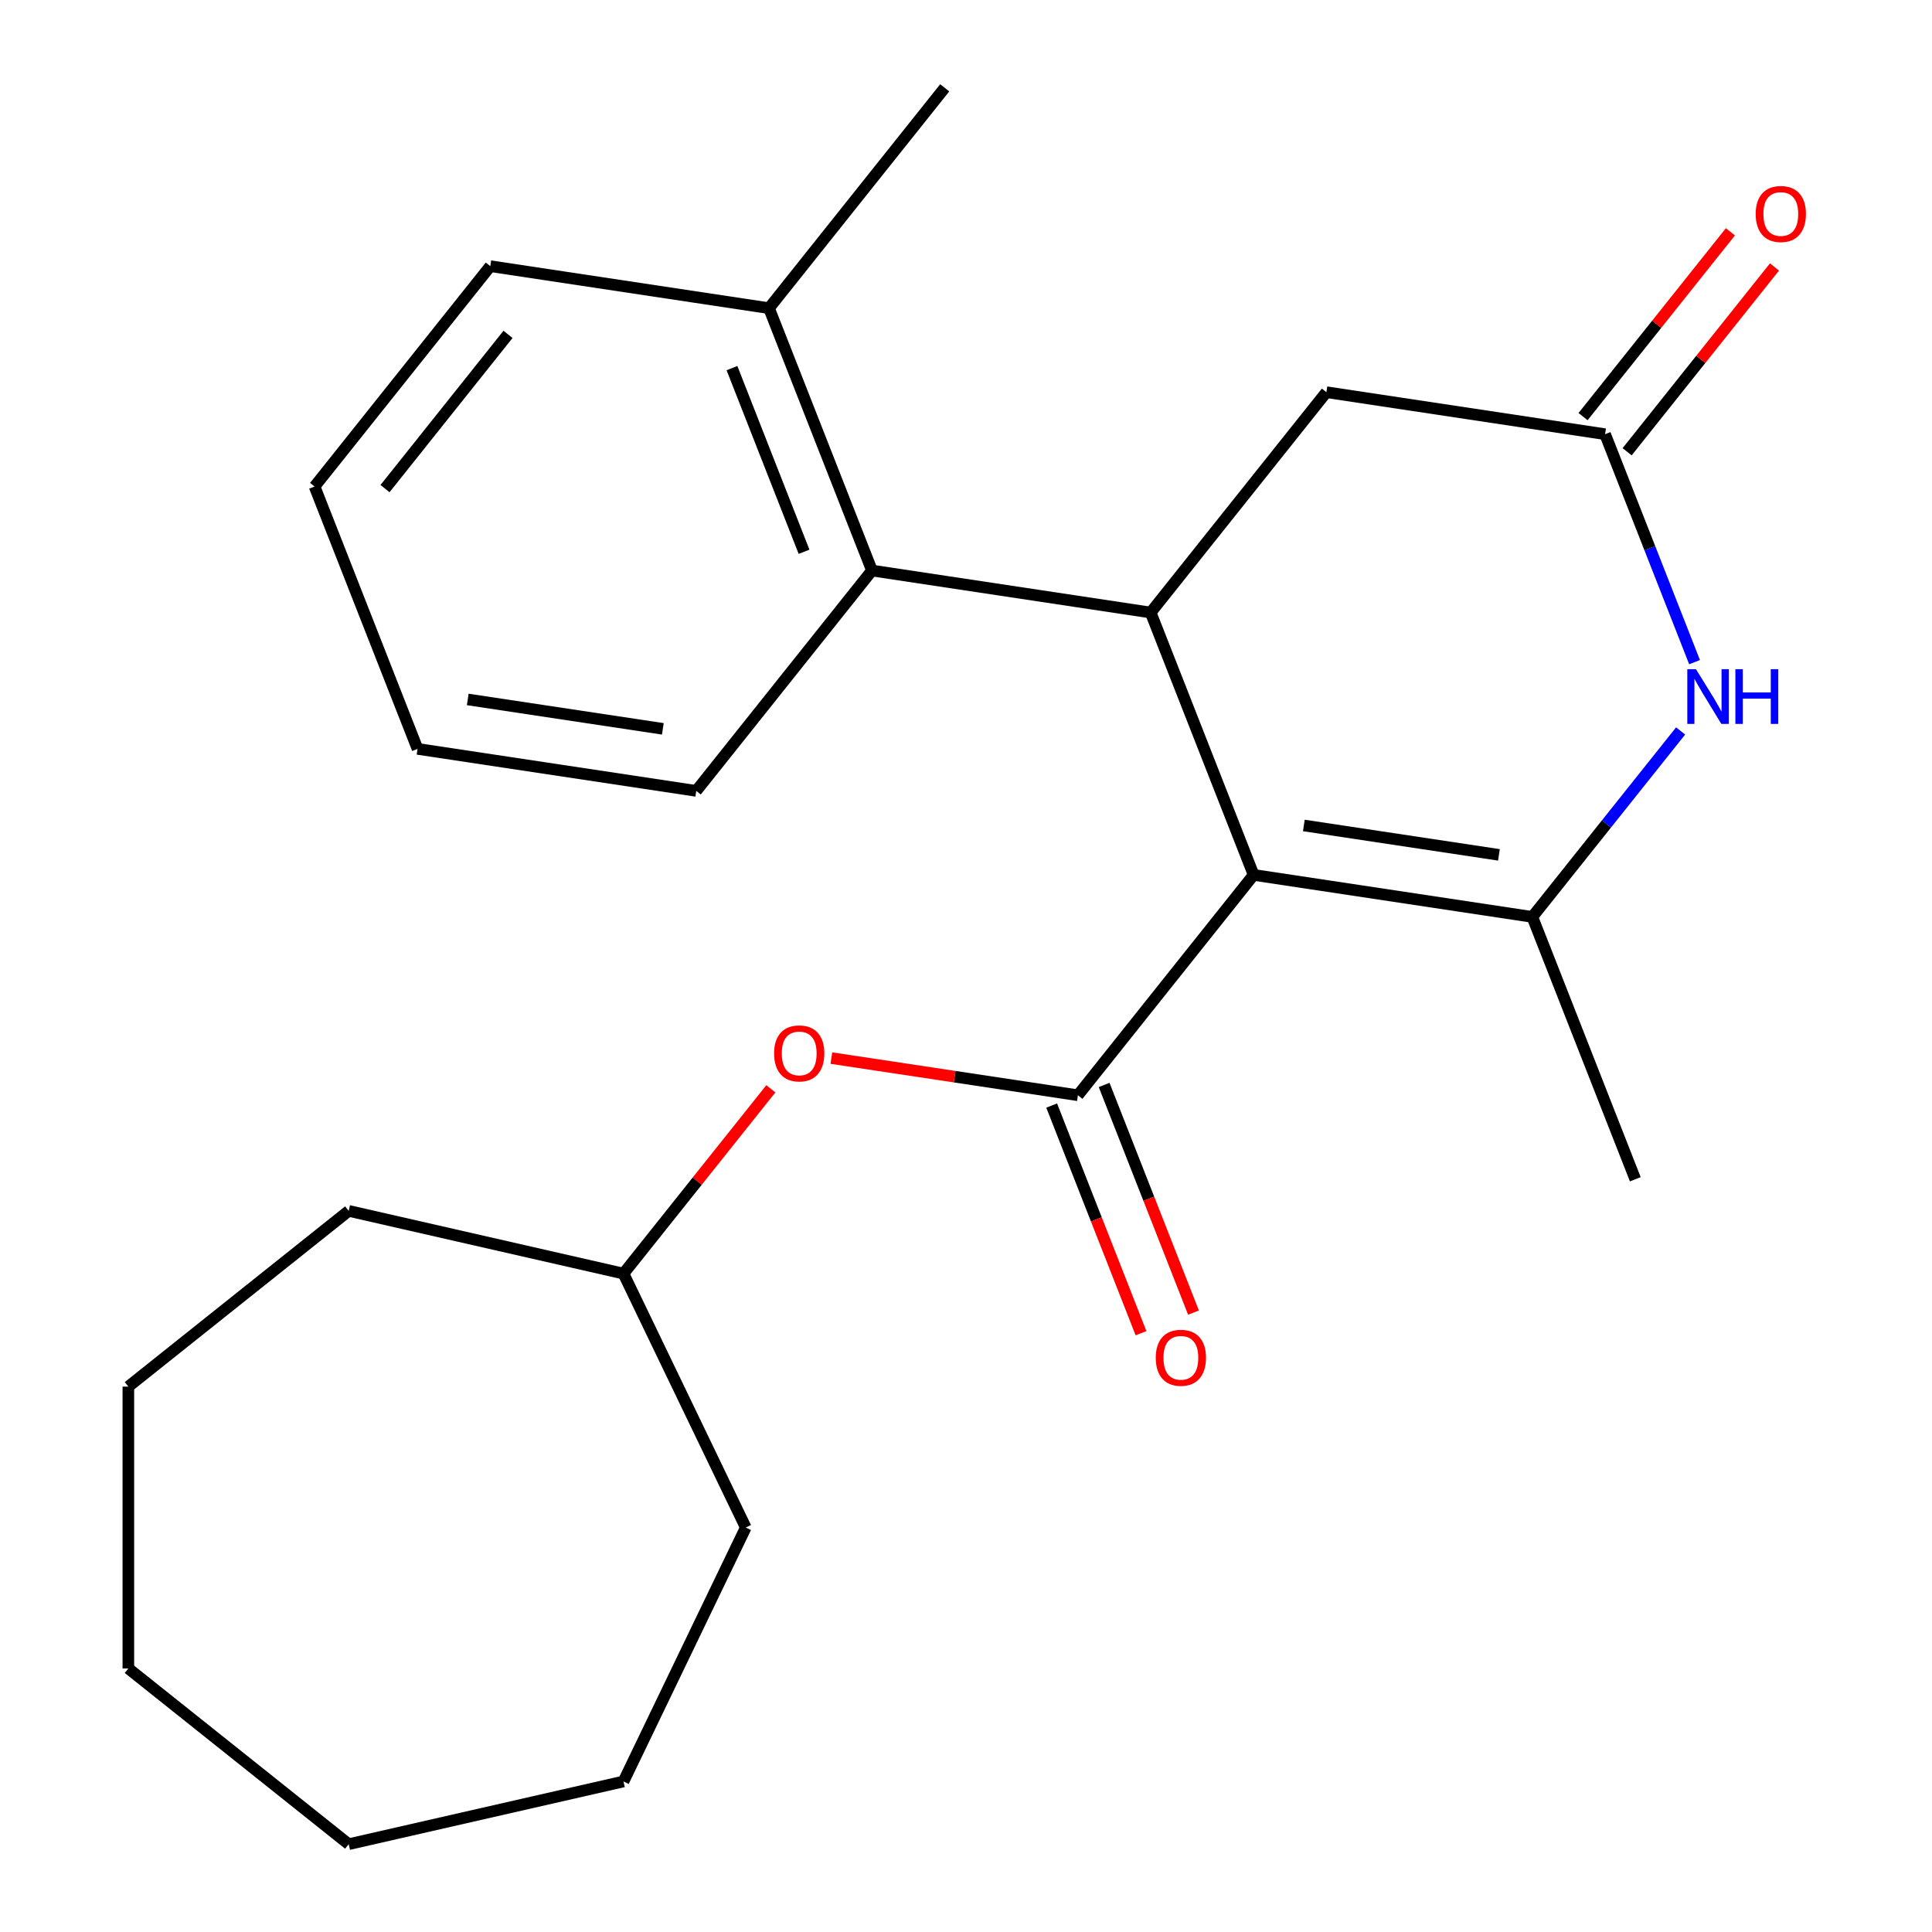 <?xml version='1.0' encoding='iso-8859-1'?>
<svg version='1.1' baseProfile='full'
              xmlns='http://www.w3.org/2000/svg'
                      xmlns:rdkit='http://www.rdkit.org/xml'
                      xmlns:xlink='http://www.w3.org/1999/xlink'
                  xml:space='preserve'
width='1000px' height='1000px' viewBox='0 0 1000 1000'>
<!-- END OF HEADER -->
<rect style='opacity:1.0;fill:#FFFFFF;stroke:none' width='1000' height='1000' x='0' y='0'> </rect>
<path class='bond-0' d='M 648.879,452.847 L 793.131,474.589' style='fill:none;fill-rule:evenodd;stroke:#000000;stroke-width:6px;stroke-linecap:butt;stroke-linejoin:miter;stroke-opacity:1' />
<path class='bond-0' d='M 674.865,427.258 L 775.842,442.477' style='fill:none;fill-rule:evenodd;stroke:#000000;stroke-width:6px;stroke-linecap:butt;stroke-linejoin:miter;stroke-opacity:1' />
<path class='bond-1' d='M 648.879,452.847 L 557.923,566.902' style='fill:none;fill-rule:evenodd;stroke:#000000;stroke-width:6px;stroke-linecap:butt;stroke-linejoin:miter;stroke-opacity:1' />
<path class='bond-2' d='M 648.879,452.847 L 595.582,317.049' style='fill:none;fill-rule:evenodd;stroke:#000000;stroke-width:6px;stroke-linecap:butt;stroke-linejoin:miter;stroke-opacity:1' />
<path class='bond-3' d='M 793.131,474.589 L 831.509,426.465' style='fill:none;fill-rule:evenodd;stroke:#000000;stroke-width:6px;stroke-linecap:butt;stroke-linejoin:miter;stroke-opacity:1' />
<path class='bond-3' d='M 831.509,426.465 L 869.886,378.341' style='fill:none;fill-rule:evenodd;stroke:#0000FF;stroke-width:6px;stroke-linecap:butt;stroke-linejoin:miter;stroke-opacity:1' />
<path class='bond-11' d='M 793.131,474.589 L 846.428,610.387' style='fill:none;fill-rule:evenodd;stroke:#000000;stroke-width:6px;stroke-linecap:butt;stroke-linejoin:miter;stroke-opacity:1' />
<path class='bond-6' d='M 557.923,566.902 L 494.12,557.285' style='fill:none;fill-rule:evenodd;stroke:#000000;stroke-width:6px;stroke-linecap:butt;stroke-linejoin:miter;stroke-opacity:1' />
<path class='bond-6' d='M 494.12,557.285 L 430.318,547.668' style='fill:none;fill-rule:evenodd;stroke:#FF0000;stroke-width:6px;stroke-linecap:butt;stroke-linejoin:miter;stroke-opacity:1' />
<path class='bond-8' d='M 544.343,572.231 L 567.466,631.147' style='fill:none;fill-rule:evenodd;stroke:#000000;stroke-width:6px;stroke-linecap:butt;stroke-linejoin:miter;stroke-opacity:1' />
<path class='bond-8' d='M 567.466,631.147 L 590.588,690.062' style='fill:none;fill-rule:evenodd;stroke:#FF0000;stroke-width:6px;stroke-linecap:butt;stroke-linejoin:miter;stroke-opacity:1' />
<path class='bond-8' d='M 571.503,561.572 L 594.625,620.487' style='fill:none;fill-rule:evenodd;stroke:#000000;stroke-width:6px;stroke-linecap:butt;stroke-linejoin:miter;stroke-opacity:1' />
<path class='bond-8' d='M 594.625,620.487 L 617.748,679.402' style='fill:none;fill-rule:evenodd;stroke:#FF0000;stroke-width:6px;stroke-linecap:butt;stroke-linejoin:miter;stroke-opacity:1' />
<path class='bond-5' d='M 595.582,317.049 L 451.33,295.307' style='fill:none;fill-rule:evenodd;stroke:#000000;stroke-width:6px;stroke-linecap:butt;stroke-linejoin:miter;stroke-opacity:1' />
<path class='bond-7' d='M 595.582,317.049 L 686.538,202.995' style='fill:none;fill-rule:evenodd;stroke:#000000;stroke-width:6px;stroke-linecap:butt;stroke-linejoin:miter;stroke-opacity:1' />
<path class='bond-24' d='M 877.098,342.727 L 853.944,283.732' style='fill:none;fill-rule:evenodd;stroke:#0000FF;stroke-width:6px;stroke-linecap:butt;stroke-linejoin:miter;stroke-opacity:1' />
<path class='bond-24' d='M 853.944,283.732 L 830.79,224.737' style='fill:none;fill-rule:evenodd;stroke:#000000;stroke-width:6px;stroke-linecap:butt;stroke-linejoin:miter;stroke-opacity:1' />
<path class='bond-4' d='M 830.79,224.737 L 686.538,202.995' style='fill:none;fill-rule:evenodd;stroke:#000000;stroke-width:6px;stroke-linecap:butt;stroke-linejoin:miter;stroke-opacity:1' />
<path class='bond-9' d='M 842.196,233.833 L 880.334,186.009' style='fill:none;fill-rule:evenodd;stroke:#000000;stroke-width:6px;stroke-linecap:butt;stroke-linejoin:miter;stroke-opacity:1' />
<path class='bond-9' d='M 880.334,186.009 L 918.472,138.185' style='fill:none;fill-rule:evenodd;stroke:#FF0000;stroke-width:6px;stroke-linecap:butt;stroke-linejoin:miter;stroke-opacity:1' />
<path class='bond-9' d='M 819.385,215.641 L 857.523,167.818' style='fill:none;fill-rule:evenodd;stroke:#000000;stroke-width:6px;stroke-linecap:butt;stroke-linejoin:miter;stroke-opacity:1' />
<path class='bond-9' d='M 857.523,167.818 L 895.661,119.994' style='fill:none;fill-rule:evenodd;stroke:#FF0000;stroke-width:6px;stroke-linecap:butt;stroke-linejoin:miter;stroke-opacity:1' />
<path class='bond-10' d='M 451.33,295.307 L 398.033,159.509' style='fill:none;fill-rule:evenodd;stroke:#000000;stroke-width:6px;stroke-linecap:butt;stroke-linejoin:miter;stroke-opacity:1' />
<path class='bond-10' d='M 416.176,285.597 L 378.868,190.538' style='fill:none;fill-rule:evenodd;stroke:#000000;stroke-width:6px;stroke-linecap:butt;stroke-linejoin:miter;stroke-opacity:1' />
<path class='bond-13' d='M 451.33,295.307 L 360.374,409.362' style='fill:none;fill-rule:evenodd;stroke:#000000;stroke-width:6px;stroke-linecap:butt;stroke-linejoin:miter;stroke-opacity:1' />
<path class='bond-12' d='M 398.992,563.566 L 360.853,611.39' style='fill:none;fill-rule:evenodd;stroke:#FF0000;stroke-width:6px;stroke-linecap:butt;stroke-linejoin:miter;stroke-opacity:1' />
<path class='bond-12' d='M 360.853,611.39 L 322.715,659.214' style='fill:none;fill-rule:evenodd;stroke:#000000;stroke-width:6px;stroke-linecap:butt;stroke-linejoin:miter;stroke-opacity:1' />
<path class='bond-14' d='M 398.033,159.509 L 488.989,45.455' style='fill:none;fill-rule:evenodd;stroke:#000000;stroke-width:6px;stroke-linecap:butt;stroke-linejoin:miter;stroke-opacity:1' />
<path class='bond-15' d='M 398.033,159.509 L 253.781,137.767' style='fill:none;fill-rule:evenodd;stroke:#000000;stroke-width:6px;stroke-linecap:butt;stroke-linejoin:miter;stroke-opacity:1' />
<path class='bond-16' d='M 322.715,659.214 L 386.011,790.649' style='fill:none;fill-rule:evenodd;stroke:#000000;stroke-width:6px;stroke-linecap:butt;stroke-linejoin:miter;stroke-opacity:1' />
<path class='bond-17' d='M 322.715,659.214 L 180.491,626.752' style='fill:none;fill-rule:evenodd;stroke:#000000;stroke-width:6px;stroke-linecap:butt;stroke-linejoin:miter;stroke-opacity:1' />
<path class='bond-18' d='M 360.374,409.362 L 216.122,387.619' style='fill:none;fill-rule:evenodd;stroke:#000000;stroke-width:6px;stroke-linecap:butt;stroke-linejoin:miter;stroke-opacity:1' />
<path class='bond-18' d='M 343.085,377.25 L 242.108,362.03' style='fill:none;fill-rule:evenodd;stroke:#000000;stroke-width:6px;stroke-linecap:butt;stroke-linejoin:miter;stroke-opacity:1' />
<path class='bond-25' d='M 253.781,137.767 L 162.825,251.822' style='fill:none;fill-rule:evenodd;stroke:#000000;stroke-width:6px;stroke-linecap:butt;stroke-linejoin:miter;stroke-opacity:1' />
<path class='bond-25' d='M 262.949,173.066 L 199.28,252.905' style='fill:none;fill-rule:evenodd;stroke:#000000;stroke-width:6px;stroke-linecap:butt;stroke-linejoin:miter;stroke-opacity:1' />
<path class='bond-20' d='M 386.011,790.649 L 322.715,922.084' style='fill:none;fill-rule:evenodd;stroke:#000000;stroke-width:6px;stroke-linecap:butt;stroke-linejoin:miter;stroke-opacity:1' />
<path class='bond-21' d='M 180.491,626.752 L 66.436,717.708' style='fill:none;fill-rule:evenodd;stroke:#000000;stroke-width:6px;stroke-linecap:butt;stroke-linejoin:miter;stroke-opacity:1' />
<path class='bond-19' d='M 216.122,387.619 L 162.825,251.822' style='fill:none;fill-rule:evenodd;stroke:#000000;stroke-width:6px;stroke-linecap:butt;stroke-linejoin:miter;stroke-opacity:1' />
<path class='bond-22' d='M 322.715,922.084 L 180.491,954.545' style='fill:none;fill-rule:evenodd;stroke:#000000;stroke-width:6px;stroke-linecap:butt;stroke-linejoin:miter;stroke-opacity:1' />
<path class='bond-23' d='M 66.436,717.708 L 66.436,863.59' style='fill:none;fill-rule:evenodd;stroke:#000000;stroke-width:6px;stroke-linecap:butt;stroke-linejoin:miter;stroke-opacity:1' />
<path class='bond-26' d='M 180.491,954.545 L 66.436,863.59' style='fill:none;fill-rule:evenodd;stroke:#000000;stroke-width:6px;stroke-linecap:butt;stroke-linejoin:miter;stroke-opacity:1' />
<path  class='atom-4' d='M 877.827 346.374
L 887.107 361.374
Q 888.027 362.854, 889.507 365.534
Q 890.987 368.214, 891.067 368.374
L 891.067 346.374
L 894.827 346.374
L 894.827 374.694
L 890.947 374.694
L 880.987 358.294
Q 879.827 356.374, 878.587 354.174
Q 877.387 351.974, 877.027 351.294
L 877.027 374.694
L 873.347 374.694
L 873.347 346.374
L 877.827 346.374
' fill='#0000FF'/>
<path  class='atom-4' d='M 898.227 346.374
L 902.067 346.374
L 902.067 358.414
L 916.547 358.414
L 916.547 346.374
L 920.387 346.374
L 920.387 374.694
L 916.547 374.694
L 916.547 361.614
L 902.067 361.614
L 902.067 374.694
L 898.227 374.694
L 898.227 346.374
' fill='#0000FF'/>
<path  class='atom-7' d='M 400.671 545.239
Q 400.671 538.439, 404.031 534.639
Q 407.391 530.839, 413.671 530.839
Q 419.951 530.839, 423.311 534.639
Q 426.671 538.439, 426.671 545.239
Q 426.671 552.119, 423.271 556.039
Q 419.871 559.919, 413.671 559.919
Q 407.431 559.919, 404.031 556.039
Q 400.671 552.159, 400.671 545.239
M 413.671 556.719
Q 417.991 556.719, 420.311 553.839
Q 422.671 550.919, 422.671 545.239
Q 422.671 539.679, 420.311 536.879
Q 417.991 534.039, 413.671 534.039
Q 409.351 534.039, 406.991 536.839
Q 404.671 539.639, 404.671 545.239
Q 404.671 550.959, 406.991 553.839
Q 409.351 556.719, 413.671 556.719
' fill='#FF0000'/>
<path  class='atom-9' d='M 598.22 702.779
Q 598.22 695.979, 601.58 692.179
Q 604.94 688.379, 611.22 688.379
Q 617.5 688.379, 620.86 692.179
Q 624.22 695.979, 624.22 702.779
Q 624.22 709.659, 620.82 713.579
Q 617.42 717.459, 611.22 717.459
Q 604.98 717.459, 601.58 713.579
Q 598.22 709.699, 598.22 702.779
M 611.22 714.259
Q 615.54 714.259, 617.86 711.379
Q 620.22 708.459, 620.22 702.779
Q 620.22 697.219, 617.86 694.419
Q 615.54 691.579, 611.22 691.579
Q 606.9 691.579, 604.54 694.379
Q 602.22 697.179, 602.22 702.779
Q 602.22 708.499, 604.54 711.379
Q 606.9 714.259, 611.22 714.259
' fill='#FF0000'/>
<path  class='atom-10' d='M 908.746 110.762
Q 908.746 103.962, 912.106 100.162
Q 915.466 96.362, 921.746 96.362
Q 928.026 96.362, 931.386 100.162
Q 934.746 103.962, 934.746 110.762
Q 934.746 117.642, 931.346 121.562
Q 927.946 125.442, 921.746 125.442
Q 915.506 125.442, 912.106 121.562
Q 908.746 117.682, 908.746 110.762
M 921.746 122.242
Q 926.066 122.242, 928.386 119.362
Q 930.746 116.442, 930.746 110.762
Q 930.746 105.202, 928.386 102.402
Q 926.066 99.562, 921.746 99.562
Q 917.426 99.562, 915.066 102.362
Q 912.746 105.162, 912.746 110.762
Q 912.746 116.482, 915.066 119.362
Q 917.426 122.242, 921.746 122.242
' fill='#FF0000'/>
</svg>
